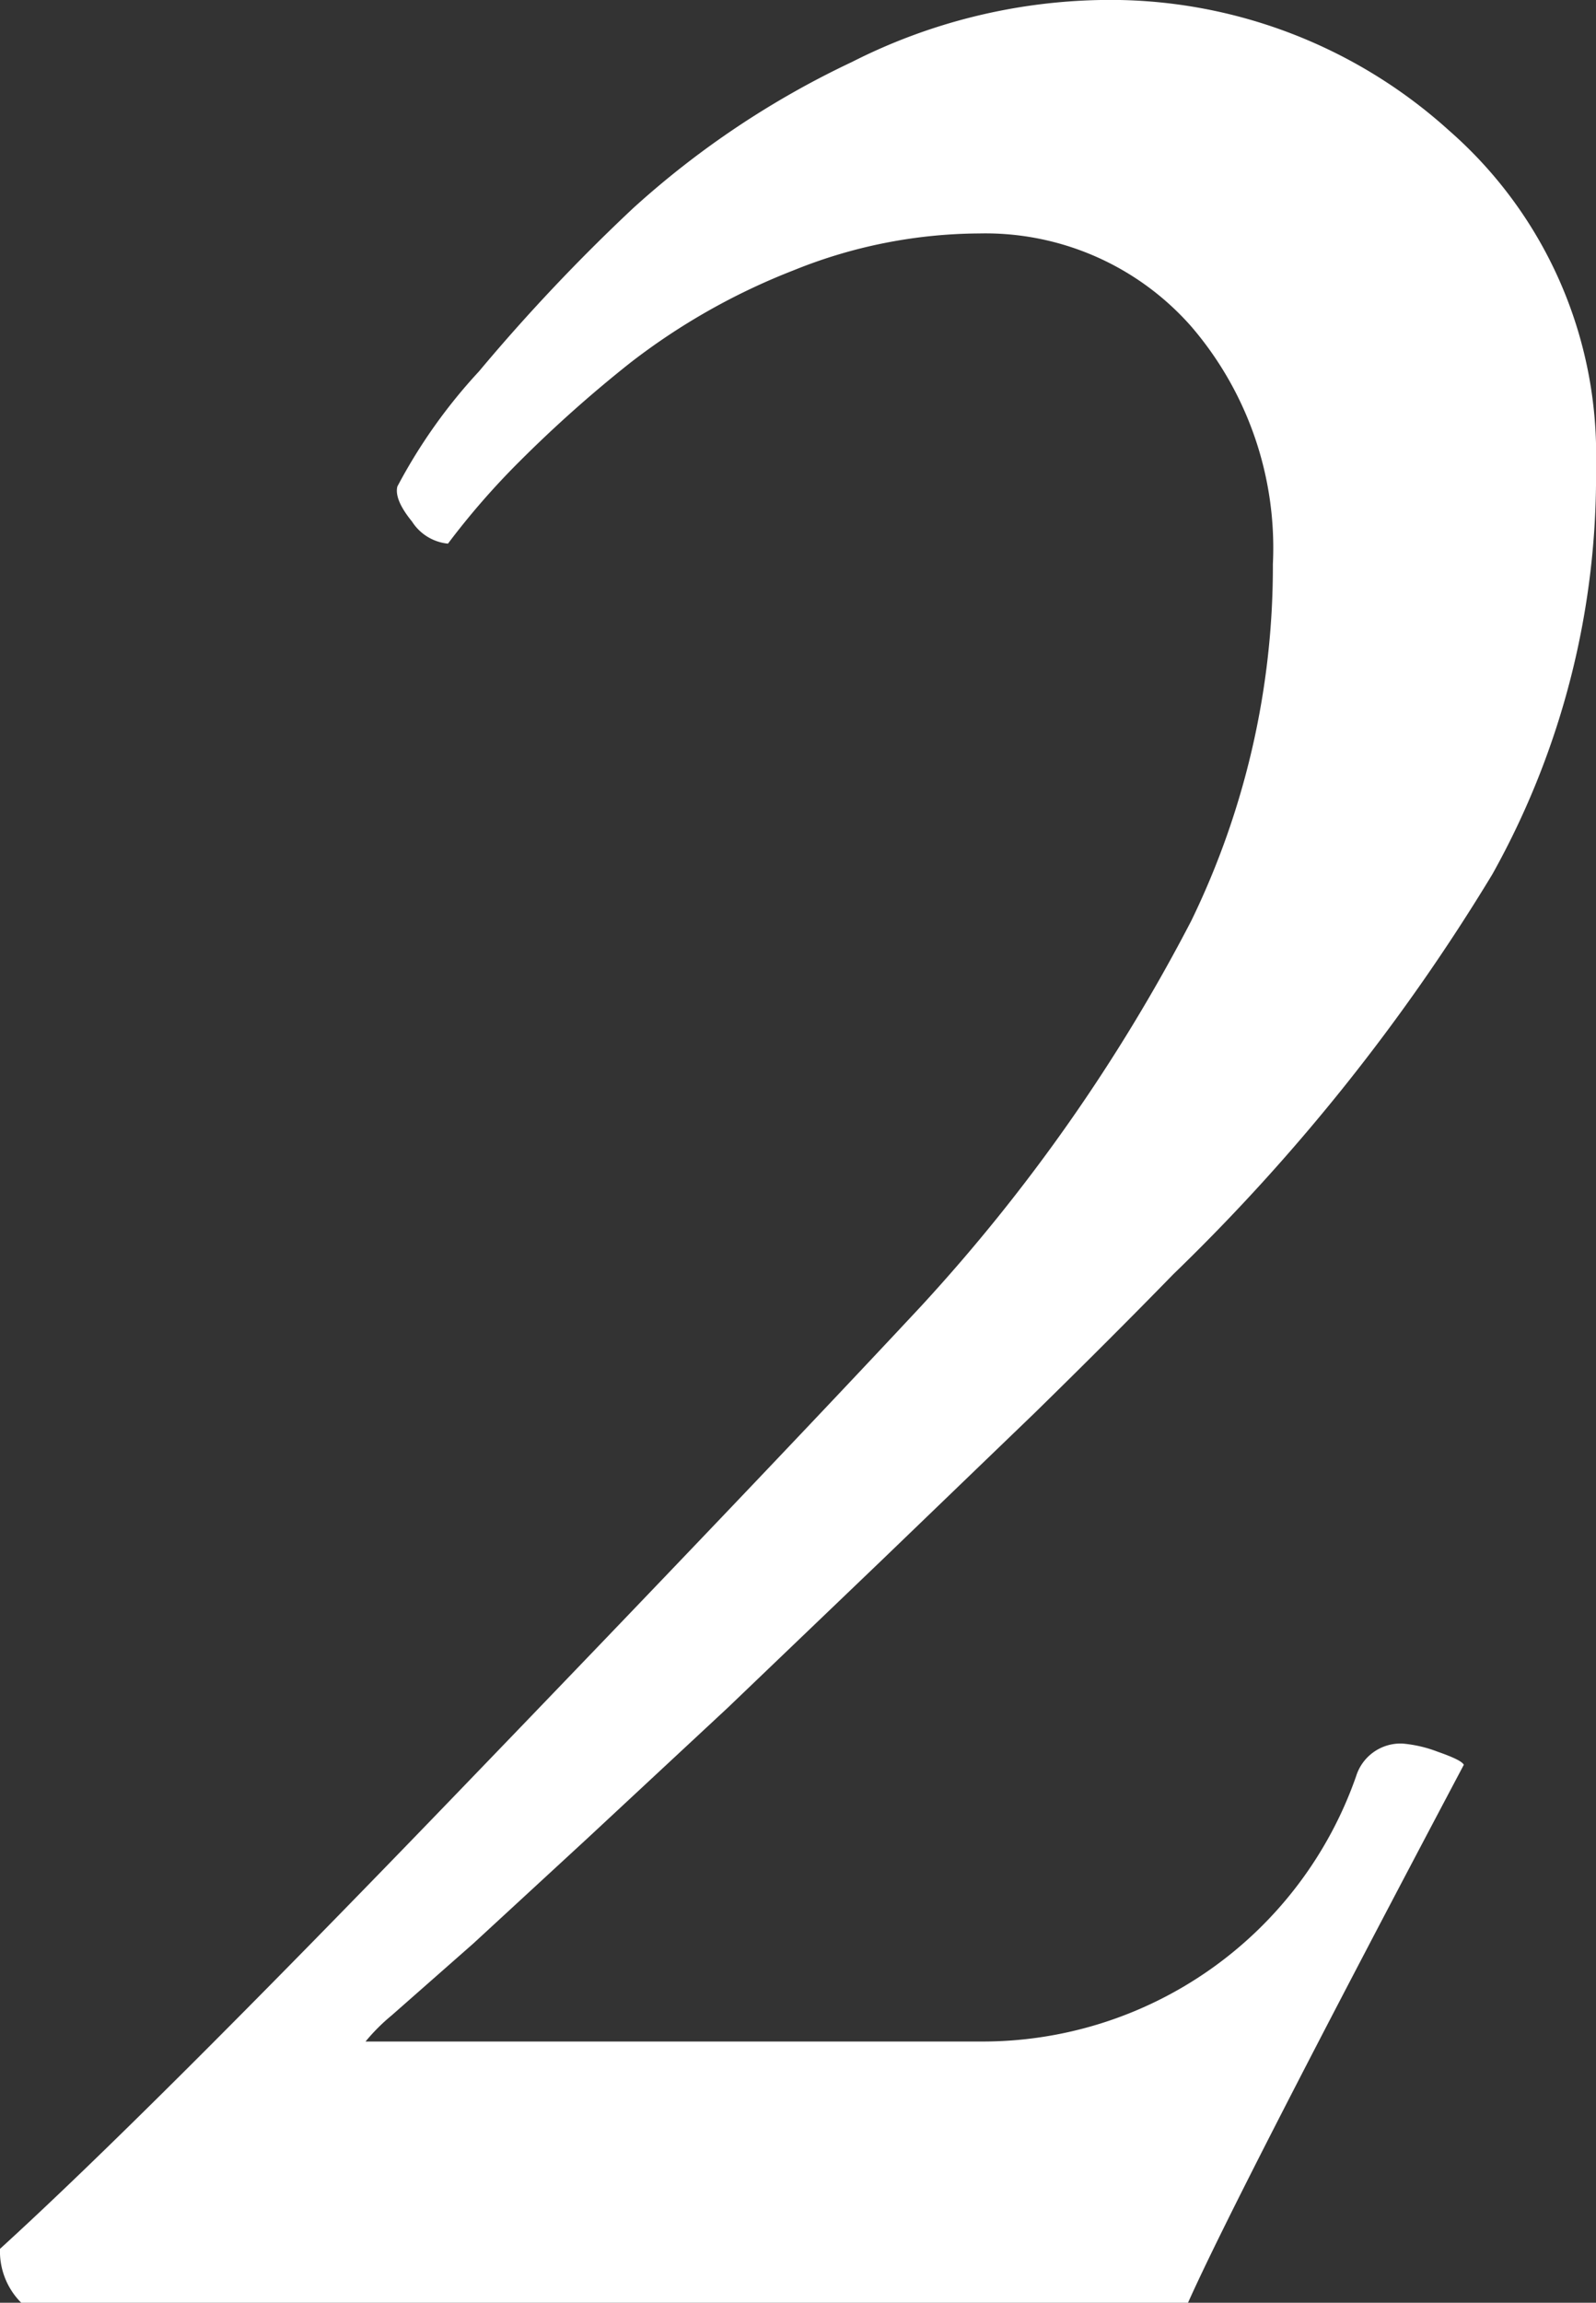 <svg id="レイヤー_1" data-name="レイヤー 1" xmlns="http://www.w3.org/2000/svg" viewBox="0 0 19.56 28.21"><rect x="0" y="0" width="19.56" height="28.21" fill="#333333" stroke="none"/><defs><style>.cls-1{fill:#fff;}</style></defs><title>point_number_2</title><path class="cls-1" d="M19.56,5.71a10,10,0,0,1-1.27,5,24.33,24.33,0,0,1-3.91,4.9q-.75.77-1.7,1.7l-1.88,1.81L8.92,20.92,7.2,22.52,5.8,23.81l-1,.88a2.33,2.33,0,0,0-.32.32H12a4.85,4.85,0,0,0,4.62-3.25.57.57,0,0,1,.57-.4,1.58,1.58,0,0,1,.43.1c.2.07.3.12.32.16q-2.79,5.27-3.38,6.59H.26A.89.89,0,0,1,0,27.55Q1.8,25.91,5.57,22T11.29,16a21.74,21.74,0,0,0,3.31-4.72,9.92,9.92,0,0,0,1-4.37,4.16,4.16,0,0,0-1-2.91A3.36,3.36,0,0,0,12,2.86a6.12,6.12,0,0,0-2.27.45,8,8,0,0,0-2,1.13A15.77,15.77,0,0,0,6.36,5.66a9.38,9.38,0,0,0-.87,1,.59.59,0,0,1-.44-.27q-.22-.27-.18-.43a6.61,6.61,0,0,1,1-1.41,22.85,22.85,0,0,1,1.89-2A10.9,10.9,0,0,1,10.44.76,7,7,0,0,1,13.49,0a6.19,6.19,0,0,1,4.27,1.6A5.27,5.27,0,0,1,19.56,5.71Z"/></svg>